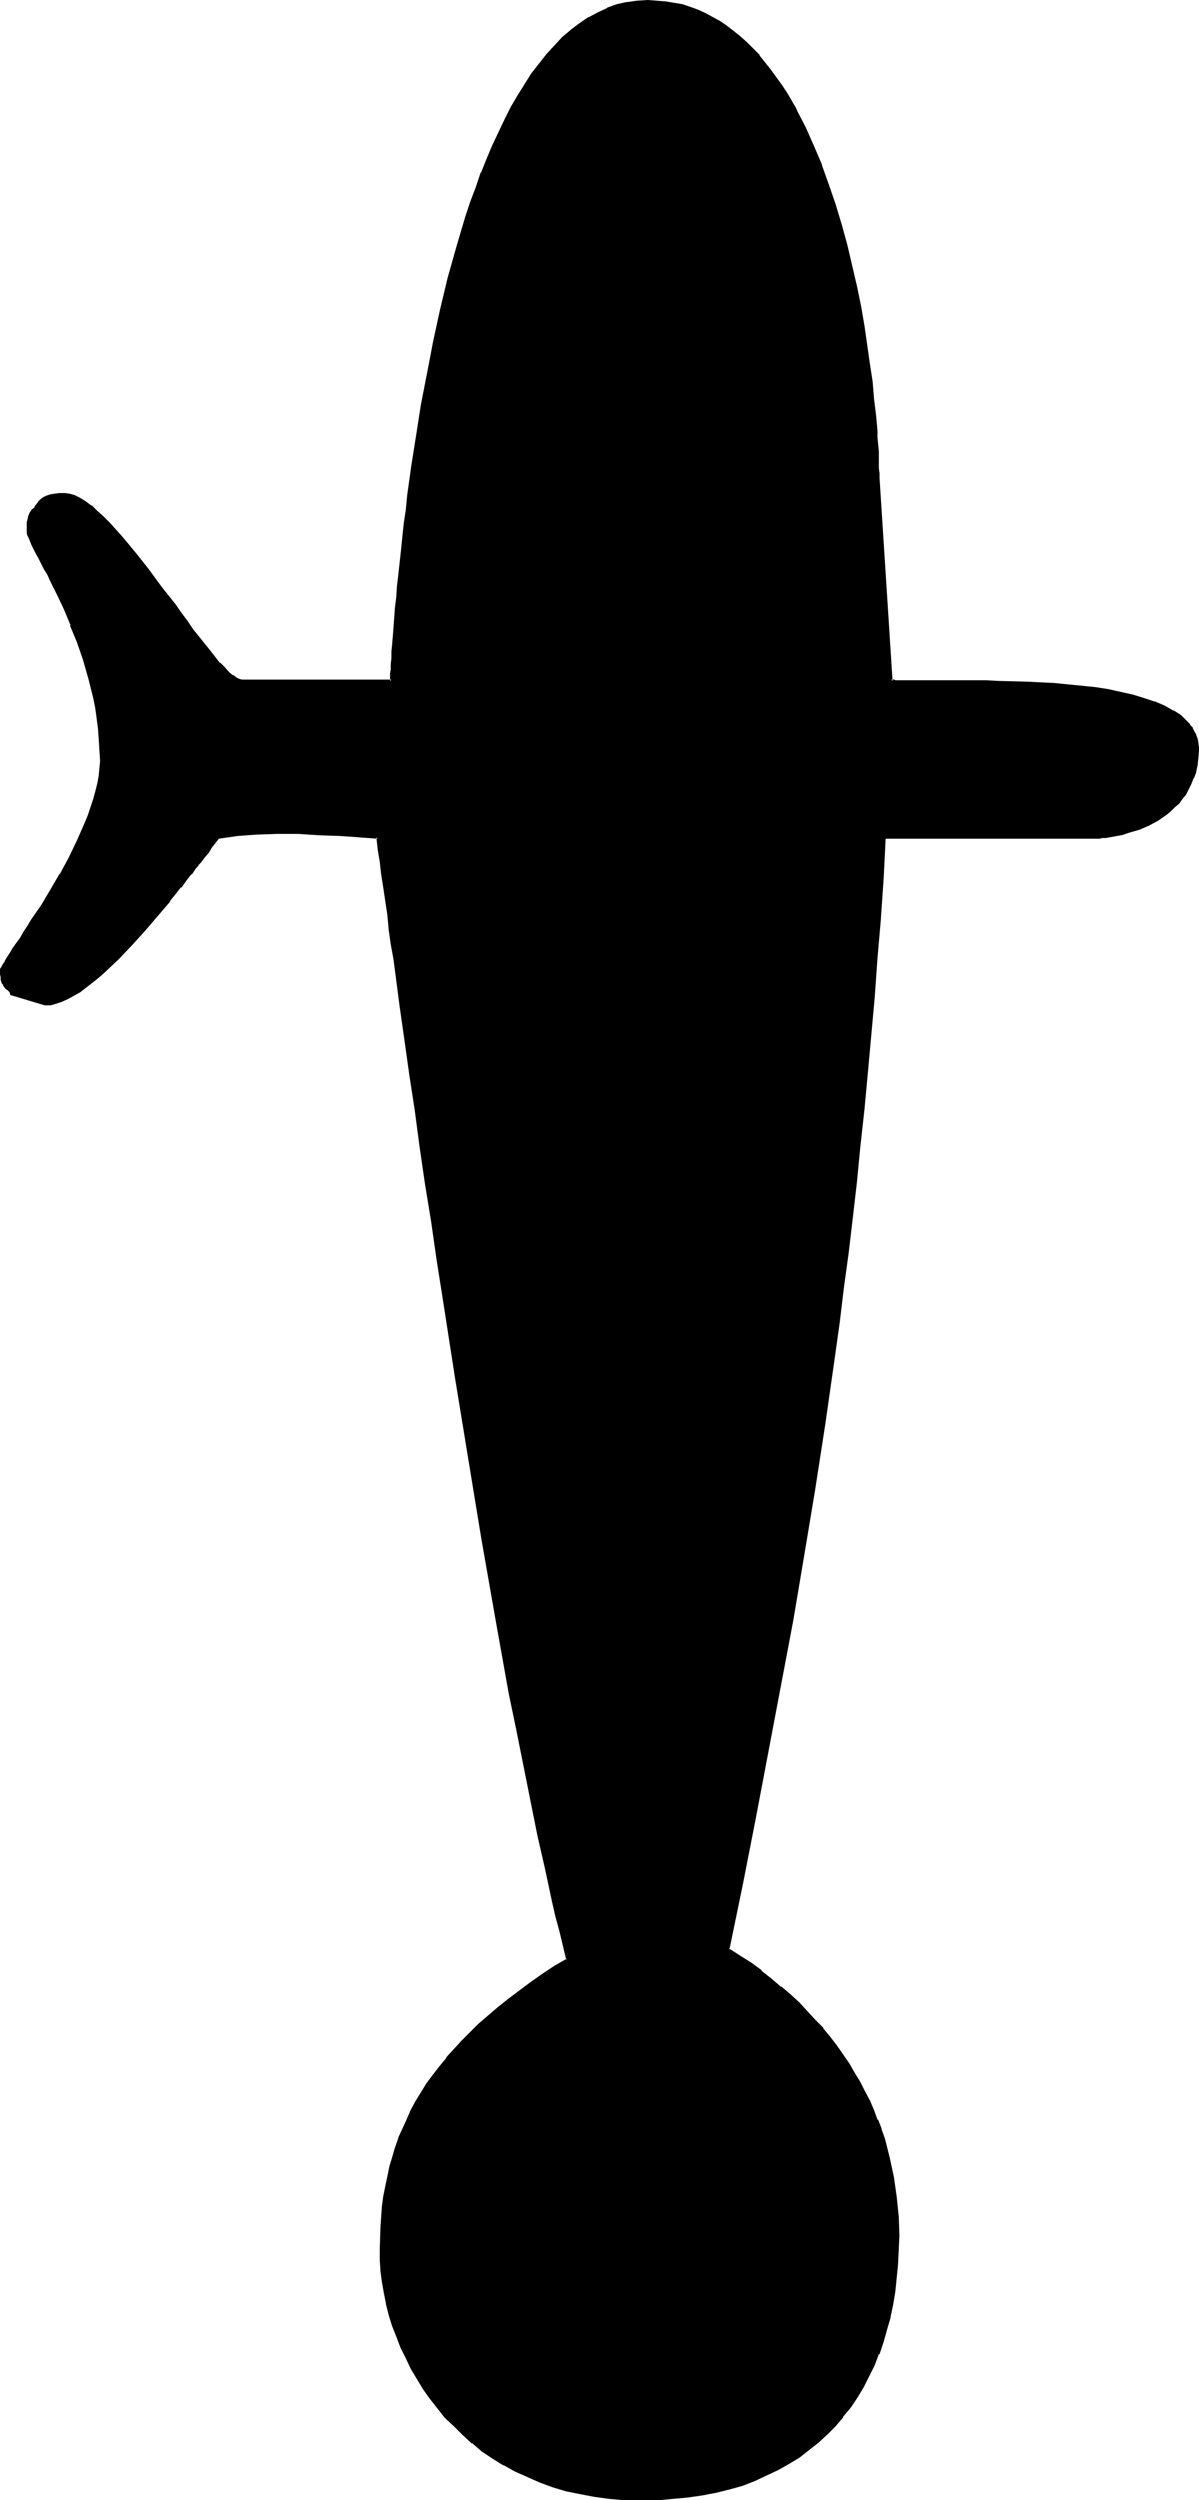 <?xml version="1.0" encoding="UTF-8" standalone="no"?>
<svg
   version="1.0"
   width="74.778mm"
   height="155.882mm"
   id="svg4"
   sodipodi:docname="Glass Dropper.wmf"
   xmlns:inkscape="http://www.inkscape.org/namespaces/inkscape"
   xmlns:sodipodi="http://sodipodi.sourceforge.net/DTD/sodipodi-0.dtd"
   xmlns="http://www.w3.org/2000/svg"
   xmlns:svg="http://www.w3.org/2000/svg">
  <sodipodi:namedview
     id="namedview4"
     pagecolor="#ffffff"
     bordercolor="#000000"
     borderopacity="0.25"
     inkscape:showpageshadow="2"
     inkscape:pageopacity="0.0"
     inkscape:pagecheckerboard="0"
     inkscape:deskcolor="#d1d1d1"
     inkscape:document-units="mm" />
  <defs
     id="defs1">
    <pattern
       id="WMFhbasepattern"
       patternUnits="userSpaceOnUse"
       width="6"
       height="6"
       x="0"
       y="0" />
  </defs>
  <path
     style="fill:#000000;fill-opacity:1;fill-rule:evenodd;stroke:none"
     d="m 257.095,197.303 h -48.64 l -0.646,9.695 -0.646,9.372 -0.646,9.372 -0.808,9.211 -0.646,8.888 -0.808,8.888 -0.97,8.726 -0.808,8.564 -0.97,8.564 -0.97,8.403 -0.97,8.241 -0.97,8.241 -1.131,8.08 -1.131,8.08 -2.262,15.836 -2.424,15.674 -2.424,15.513 -2.747,15.351 -2.747,15.351 -2.909,15.351 -2.909,15.351 -3.07,15.513 -3.232,15.836 2.585,1.778 2.585,1.616 2.586,1.778 2.262,1.939 2.262,1.778 2.101,1.939 2.101,1.939 1.939,1.939 1.939,2.101 1.778,1.939 1.616,2.101 1.616,2.101 1.454,2.101 1.454,2.101 1.293,2.101 1.293,2.101 1.131,2.262 1.131,2.101 0.97,2.262 0.808,2.262 0.97,2.101 0.646,2.262 1.293,4.686 0.97,4.525 0.646,4.525 0.485,4.525 v 4.525 3.393 l -0.162,3.232 -0.323,3.393 -0.323,3.07 -0.485,3.07 -0.646,3.07 -0.808,2.909 -0.808,2.909 -1.131,2.747 -0.97,2.585 -1.293,2.585 -1.293,2.585 -1.454,2.424 -1.616,2.262 -1.778,2.262 -1.778,2.101 -1.939,1.939 -2.101,1.939 -2.101,1.778 -2.262,1.778 -2.424,1.454 -2.586,1.454 -2.747,1.293 -2.747,1.293 -2.909,0.97 -2.909,0.97 -3.232,0.808 -3.232,0.646 -3.393,0.485 -3.555,0.323 -3.555,0.323 h -3.878 l -3.717,-0.162 -3.717,-0.162 -3.393,-0.485 -3.555,-0.646 -3.232,-0.646 -3.07,-0.97 -3.07,-1.131 -2.909,-1.293 -2.909,-1.293 -2.585,-1.454 -2.586,-1.616 -2.585,-1.616 -2.262,-1.939 -2.262,-1.939 -2.101,-1.939 -1.939,-2.101 -1.778,-2.101 -1.778,-2.262 -1.616,-2.262 -1.454,-2.424 -1.454,-2.424 -1.131,-2.424 -1.293,-2.585 -0.97,-2.585 -0.808,-2.424 -0.808,-2.585 -0.646,-2.585 -0.646,-2.585 -0.323,-2.585 -0.323,-2.585 -0.162,-2.424 -0.162,-2.585 0.162,-2.585 v -2.585 l 0.162,-2.424 0.323,-2.424 0.323,-2.424 0.323,-2.262 0.485,-2.424 0.485,-2.262 0.646,-2.262 0.646,-2.262 0.808,-2.262 0.97,-2.101 0.97,-2.101 0.97,-2.262 1.131,-2.101 1.293,-1.939 1.293,-2.101 1.454,-2.101 1.616,-2.101 1.616,-1.939 1.616,-1.939 1.939,-2.101 1.939,-1.939 2.101,-1.939 2.101,-1.939 2.424,-1.939 2.262,-1.939 2.585,-1.939 2.747,-1.939 2.747,-1.939 2.909,-1.939 3.07,-1.778 -0.97,-3.393 -0.808,-3.555 -0.808,-3.393 -0.808,-3.717 -1.778,-7.433 -1.778,-7.918 -1.616,-8.08 -1.616,-8.241 -1.778,-8.564 -1.616,-8.726 -1.616,-8.888 -1.616,-9.049 -1.778,-9.211 -1.616,-9.372 -3.07,-18.583 -3.07,-18.906 -2.909,-18.583 -1.293,-9.211 -1.454,-9.049 -1.293,-9.049 -1.293,-8.726 -1.293,-8.564 -1.293,-8.403 -0.97,-8.08 -1.131,-7.918 -0.646,-3.717 -0.485,-3.878 -0.485,-3.555 -0.485,-3.555 -0.485,-3.555 -0.485,-3.393 -0.485,-3.232 -0.485,-3.232 -0.323,-3.07 -0.485,-3.07 -0.323,-2.909 -0.485,-2.747 -4.363,-0.323 -4.686,-0.323 -4.848,-0.323 -4.848,-0.162 -4.848,-0.162 -4.848,0.162 -2.424,0.162 -2.262,0.323 -2.262,0.323 -2.262,0.323 -0.485,0.646 -0.485,0.646 -0.808,0.97 -0.646,0.97 -0.97,1.293 -0.97,1.131 -0.485,0.646 -0.646,0.646 -0.97,1.454 -1.293,1.616 -1.131,1.616 -2.747,3.232 -2.747,3.393 -3.07,3.555 -3.07,3.232 -3.07,3.232 -3.07,3.07 -1.616,1.293 -1.454,1.293 -1.454,1.131 -1.616,1.131 -1.454,0.808 -1.293,0.808 -1.454,0.646 -1.293,0.485 -1.293,0.162 -1.131,0.162 -7.918,-2.424 -0.162,-0.485 -0.162,-0.323 -0.485,-0.323 -0.323,-0.323 -0.485,-0.485 -0.162,-0.485 -0.162,-0.323 -0.162,-0.485 -0.162,-0.646 -0.162,-0.808 v -0.808 l 0.162,-0.323 0.162,-0.323 0.323,-0.646 0.485,-0.646 0.485,-0.808 0.646,-1.131 0.646,-0.97 0.808,-1.293 0.808,-1.293 0.97,-1.454 0.97,-1.454 0.97,-1.454 2.262,-3.393 2.101,-3.555 2.262,-3.717 2.101,-3.878 1.939,-4.04 1.778,-4.04 0.808,-1.939 0.646,-1.939 0.646,-1.939 0.646,-1.939 0.323,-1.778 0.323,-1.939 0.323,-1.778 v -1.616 -2.585 l -0.162,-2.585 -0.323,-2.424 -0.323,-2.585 -0.323,-2.424 -0.485,-2.262 -1.131,-4.686 -1.293,-4.363 -1.454,-4.363 -1.454,-3.878 -1.616,-3.878 -1.616,-3.393 -0.808,-1.616 -0.808,-1.616 -0.646,-1.454 -0.808,-1.293 -0.646,-1.293 -0.646,-1.293 -0.646,-1.131 -0.485,-0.97 -0.485,-0.97 -0.323,-0.808 -0.323,-0.808 -0.162,-0.646 -0.162,-0.485 -0.162,-0.323 v -0.808 L 6.787,123.617 v -0.646 -0.485 l 0.162,-0.808 0.323,-0.485 0.646,-0.97 0.485,-0.646 0.646,-0.808 0.323,-0.485 0.485,-0.485 0.485,-0.323 0.646,-0.323 0.808,-0.323 0.97,-0.162 h 1.131 l 1.454,-0.162 0.97,0.162 1.131,0.323 1.293,0.646 1.293,0.808 1.293,0.97 1.293,1.131 1.454,1.454 1.454,1.454 1.616,1.616 1.454,1.616 1.454,1.778 1.616,1.939 3.07,4.04 3.07,4.04 3.232,4.04 1.454,2.101 1.454,1.939 1.293,1.939 1.454,1.778 1.293,1.778 1.293,1.616 1.293,1.454 1.131,1.293 1.131,1.131 0.97,0.97 0.97,0.808 0.808,0.646 0.646,0.323 0.646,0.162 h 35.389 v -0.485 -0.485 l 0.162,-0.808 v -0.97 -1.131 l 0.162,-1.454 0.162,-1.616 v -1.616 l 0.162,-1.939 0.162,-2.101 0.162,-2.101 0.162,-2.424 0.323,-2.424 0.162,-2.747 0.323,-2.747 0.323,-2.747 0.323,-3.07 0.323,-3.07 0.323,-3.232 0.485,-3.232 0.323,-3.393 0.97,-6.787 1.131,-7.272 1.131,-7.272 1.454,-7.433 1.454,-7.433 1.616,-7.595 1.939,-7.433 1.939,-7.272 2.262,-7.11 1.131,-3.555 1.131,-3.393 1.293,-3.393 1.293,-3.232 1.293,-3.07 1.454,-3.07 1.454,-3.07 1.454,-2.909 1.616,-2.747 1.616,-2.585 1.616,-2.585 1.778,-2.262 1.778,-2.262 1.778,-2.101 1.939,-1.778 1.939,-1.778 2.101,-1.454 2.101,-1.454 2.101,-1.131 2.101,-0.97 2.262,-0.808 2.424,-0.646 2.424,-0.323 h 2.424 2.101 l 2.101,0.162 1.778,0.323 1.939,0.485 1.939,0.485 1.778,0.646 1.778,0.808 1.778,0.97 1.616,0.97 1.778,1.131 1.454,1.131 1.616,1.293 1.454,1.293 1.454,1.454 1.454,1.616 1.293,1.616 1.293,1.616 1.293,1.778 1.293,1.778 1.293,1.939 2.262,4.04 2.101,4.04 1.939,4.363 1.939,4.525 1.616,4.686 1.454,4.686 1.454,4.686 1.293,4.848 1.293,4.848 0.97,4.686 0.97,4.848 0.808,4.686 0.808,4.525 0.646,4.363 0.485,4.201 0.485,4.04 0.323,3.878 0.323,3.555 0.162,1.616 0.162,3.232 0.162,1.454 v 1.293 1.293 1.131 1.131 l 3.232,47.831 h 0.323 l 0.323,0.162 h 0.485 0.485 l 1.454,0.162 h 10.665 l 2.585,-0.162 2.909,0.162 h 3.07 3.07 l 6.464,0.162 6.625,0.323 3.232,0.323 3.232,0.323 3.07,0.485 3.07,0.485 2.909,0.485 2.909,0.646 2.747,0.808 2.424,0.808 2.262,0.97 1.939,1.131 0.97,0.485 0.808,0.646 0.808,0.646 0.646,0.646 0.646,0.808 0.646,0.808 0.323,0.646 0.485,0.808 0.323,0.97 0.162,0.808 0.162,0.97 v 0.97 l -0.162,1.778 -0.323,1.616 -0.323,1.454 -0.485,1.454 -0.485,1.293 -0.646,1.293 -0.646,1.131 -0.808,1.131 -0.808,0.97 -0.808,0.97 -0.97,0.808 -0.97,0.808 -2.101,1.454 -2.101,1.131 -2.262,0.97 -2.101,0.646 -2.101,0.485 -1.939,0.485 -1.616,0.162 -0.808,0.162 h -0.808 l -0.485,0.162 h -0.646 z"
     id="path1" />
  <path
     style="fill:#000000;fill-opacity:1;fill-rule:evenodd;stroke:none"
     d="m 208.132,196.98 -0.646,10.019 -0.646,9.372 v 0 l -0.646,9.372 -0.808,9.049 -0.808,9.049 -0.808,8.888 -0.808,8.726 -0.808,8.564 -0.97,8.564 -0.97,8.403 -0.97,8.241 -1.131,8.241 -0.97,8.08 -1.131,7.918 -2.262,15.998 -2.424,15.513 -2.586,15.513 -2.585,15.351 -2.747,15.351 -2.909,15.351 -3.07,15.513 -3.07,15.513 -3.07,15.998 2.747,1.939 2.585,1.616 2.424,1.778 v 0 l 2.424,1.939 2.262,1.778 h -0.162 l 2.262,1.939 1.939,1.939 2.101,1.939 1.778,1.939 1.778,2.101 v -0.162 l 1.778,2.101 h -0.162 l 1.616,2.101 1.454,2.101 1.454,2.101 1.293,2.101 v 0 l 1.293,2.101 1.131,2.262 1.131,2.101 0.97,2.262 0.808,2.262 v 0 l 0.808,2.101 v 0 l 0.808,2.262 1.293,4.525 v 0 l 0.97,4.525 0.646,4.525 0.323,4.686 v -0.162 l 0.162,4.525 v 3.393 l -0.162,3.232 v 0 l -0.323,3.232 -0.323,3.232 -0.646,3.07 -0.646,3.07 v -0.162 l -0.646,2.909 -0.97,2.909 -0.97,2.747 v 0 l -0.97,2.585 -1.293,2.585 -1.293,2.585 v 0 l -1.454,2.262 -1.616,2.424 -1.778,2.262 0.162,-0.162 -1.939,2.262 -1.778,1.939 -2.101,1.939 v 0 l -2.101,1.778 v -0.162 l -2.424,1.778 -2.262,1.454 v 0 l -2.585,1.454 -2.747,1.293 -2.747,1.293 0.162,-0.162 -2.909,1.131 -3.07,0.97 -3.07,0.808 v 0 l -3.232,0.646 -3.393,0.323 -3.555,0.485 -3.717,0.162 h 0.162 l -3.878,0.162 -3.717,-0.162 v 0 l -3.555,-0.323 -3.555,-0.323 -3.393,-0.646 v 0 l -3.232,-0.808 -3.232,-0.97 -3.07,-0.97 h 0.162 l -2.909,-1.293 -2.909,-1.293 -2.585,-1.454 v 0 l -2.585,-1.616 -2.424,-1.616 -2.424,-1.939 v 0.162 l -2.101,-1.939 -2.101,-2.101 -1.939,-2.101 -1.939,-2.101 h 0.162 l -1.778,-2.262 -1.616,-2.262 -1.454,-2.424 -1.454,-2.424 v 0.162 l -1.131,-2.424 -1.293,-2.585 h 0.162 l -1.131,-2.585 v 0.162 l -0.808,-2.585 -0.808,-2.585 -0.646,-2.585 v 0.162 l -0.485,-2.585 -0.485,-2.585 -0.323,-2.585 v 0 l -0.162,-2.424 v -2.585 -5.171 0.162 l 0.323,-2.424 0.162,-2.424 0.323,-2.424 0.323,-2.424 0.485,-2.262 v 0 l 0.646,-2.262 0.485,-2.262 0.808,-2.262 0.808,-2.262 h -0.162 l 0.97,-2.101 0.808,-2.101 1.131,-2.262 1.131,-2.101 v 0.162 l 1.293,-2.101 1.293,-2.101 1.454,-2.101 1.454,-1.939 v 0 l 1.616,-2.101 v 0.162 l 1.778,-2.101 1.939,-1.939 1.939,-1.939 1.939,-1.939 2.262,-1.939 v 0 l 2.262,-1.939 2.424,-2.101 v 0.162 l 2.585,-1.939 2.586,-1.939 2.747,-1.939 2.909,-1.939 3.232,-1.939 -0.808,-3.717 -0.97,-3.393 -0.808,-3.555 -0.808,-3.717 -1.778,-7.433 -1.616,-7.756 v 0 l -1.778,-8.08 -3.393,-16.805 -1.616,-8.726 -1.616,-8.888 -1.616,-9.211 -1.616,-9.049 -1.616,-9.372 -3.07,-18.745 -3.07,-18.745 -3.07,-18.745 -1.293,-9.049 -1.454,-9.211 -1.293,-8.888 -1.293,-8.726 -1.293,-8.726 -1.131,-8.241 -1.131,-8.241 -1.131,-7.756 -0.485,-3.878 -0.646,-3.717 -0.485,-3.555 -0.485,-3.717 -0.485,-3.393 -0.485,-3.393 -0.485,-3.393 -0.323,-3.07 -0.485,-3.232 -0.485,-2.909 -0.323,-2.909 -0.485,-3.07 -4.686,-0.323 v 0 l -4.686,-0.323 -4.848,-0.323 -4.848,-0.162 -4.848,-0.162 -4.848,0.162 -2.424,0.162 v 0 l -2.262,0.162 -2.262,0.323 -2.424,0.485 -0.485,0.646 v 0 l -0.646,0.808 v 0 l -0.808,0.97 -0.646,0.97 -0.97,1.131 -0.97,1.293 v 0 l -0.485,0.646 v 0 l -0.646,0.646 -0.97,1.454 v 0 l -1.293,1.454 v 0 l -1.131,1.616 v 0 l -2.585,3.393 3.07,-2.909 h 0.162 l 1.131,-1.616 v 0 l 1.131,-1.454 h 0.162 l 0.97,-1.454 0.646,-0.646 h -0.162 l 0.646,-0.646 v 0 l 0.97,-1.293 0.97,-1.131 0.646,-1.131 0.646,-0.808 v 0 l 0.646,-0.808 v 0 l 0.485,-0.646 -0.162,0.162 2.262,-0.323 2.262,-0.323 2.262,-0.162 h -0.162 l 2.424,-0.162 4.848,-0.162 h 4.848 l 4.848,0.323 4.848,0.162 4.686,0.323 h -0.162 l 4.525,0.323 -0.323,-0.323 0.323,2.909 0.485,2.909 0.323,2.909 0.485,3.07 0.485,3.232 0.485,3.232 0.323,3.555 0.485,3.393 0.646,3.555 0.485,3.717 0.485,3.717 0.485,3.717 1.131,7.918 1.131,8.08 1.293,8.403 1.131,8.564 1.293,8.888 1.454,8.888 1.293,9.049 1.454,9.211 2.909,18.745 3.07,18.745 3.07,18.745 1.616,9.211 1.616,9.211 1.616,9.049 1.616,9.049 1.778,8.564 3.393,16.967 1.616,8.08 v 0 l 1.778,7.756 1.616,7.595 0.808,3.555 0.97,3.555 0.808,3.393 0.808,3.393 0.162,-0.323 -3.07,1.778 -2.909,1.939 -2.747,1.939 -2.586,1.939 -2.585,1.939 v 0 l -2.424,1.939 -2.262,1.939 v 0 l -2.262,1.939 -1.939,1.939 -2.101,2.101 -1.778,1.939 -1.778,1.939 v 0.162 l -1.616,1.939 v 0 l -1.616,2.101 -1.454,1.939 -1.293,2.101 -1.293,2.101 v 0 l -1.131,2.101 -0.97,2.262 -0.97,2.101 -0.97,2.101 v 0.162 l -0.808,2.262 -0.646,2.262 -0.646,2.101 -0.485,2.424 v 0 l -0.485,2.262 -0.485,2.424 -0.323,2.424 -0.162,2.424 -0.162,2.424 v 0 l -0.162,5.171 v 2.585 l 0.162,2.424 v 0.162 l 0.323,2.424 0.485,2.747 0.485,2.424 v 0.162 l 0.646,2.585 0.808,2.585 0.97,2.424 v 0 l 0.97,2.585 v 0 l 1.293,2.585 1.131,2.424 v 0 l 1.454,2.424 1.454,2.424 1.616,2.262 1.778,2.262 v 0 l 1.778,2.262 2.101,1.939 2.101,2.101 2.101,1.939 h 0.162 l 2.262,1.939 2.424,1.616 2.585,1.616 h 0.162 l 2.585,1.454 2.909,1.293 2.909,1.293 v 0 l 3.07,1.131 3.232,0.97 3.232,0.646 v 0 l 3.393,0.646 3.555,0.485 3.717,0.323 v 0 h 3.717 3.878 v 0 l 3.555,-0.323 3.555,-0.323 3.393,-0.485 3.393,-0.646 v 0 l 3.232,-0.808 2.909,-0.808 2.909,-1.131 v 0 l 2.747,-1.293 2.747,-1.293 2.585,-1.454 v 0 l 2.424,-1.454 2.262,-1.778 v 0 l 2.262,-1.778 v 0 l 2.101,-1.939 1.939,-1.939 1.778,-2.101 v -0.162 l 1.778,-2.101 1.616,-2.424 1.454,-2.424 v 0 l 1.293,-2.585 1.293,-2.585 0.97,-2.585 h 0.162 l 0.97,-2.909 0.808,-2.909 0.808,-2.747 v -0.162 l 0.646,-3.07 0.485,-2.909 0.323,-3.232 0.323,-3.232 v -0.162 l 0.162,-3.232 0.162,-3.393 -0.162,-4.525 v 0 l -0.485,-4.686 -0.646,-4.525 -0.97,-4.525 v 0 l -1.131,-4.525 -0.808,-2.262 v -0.162 l -0.808,-2.101 h -0.162 l -0.808,-2.262 -0.97,-2.262 -1.131,-2.101 -1.131,-2.262 -1.293,-2.101 v 0 l -1.293,-2.262 -1.454,-2.101 -1.454,-2.101 -1.616,-2.101 v 0 l -1.616,-1.939 v -0.162 l -1.939,-1.939 -1.778,-1.939 -1.939,-2.101 -2.101,-1.939 -2.101,-1.778 h -0.162 l -2.262,-1.939 -2.262,-1.778 v -0.162 l -2.424,-1.778 -2.585,-1.616 -2.747,-1.778 0.162,0.323 3.232,-15.674 3.07,-15.674 2.909,-15.351 2.909,-15.351 2.909,-15.351 2.585,-15.351 2.585,-15.513 2.424,-15.674 2.262,-15.836 1.131,-8.08 0.97,-8.08 1.131,-8.241 0.97,-8.241 0.97,-8.403 0.808,-8.403 0.97,-8.726 0.808,-8.726 0.808,-8.888 0.808,-8.888 0.646,-9.211 0.808,-9.211 v -0.162 l 0.646,-9.372 0.485,-9.695 -0.323,0.323 z"
     id="path2" />
  <path
     style="fill:#000000;fill-opacity:1;fill-rule:evenodd;stroke:none"
     d="m 39.59,212.008 v -0.162 l -2.909,3.393 -2.909,3.555 -3.07,3.393 -3.07,3.232 -3.232,2.909 -1.454,1.293 v 0 l -1.616,1.293 v 0 l -1.454,1.131 -1.454,1.131 -1.454,0.808 -1.454,0.808 h 0.162 l -1.454,0.646 v -0.162 l -1.293,0.485 v 0 l -1.131,0.323 -1.293,0.162 h 0.162 l -7.756,-2.424 0.162,0.323 -0.162,-0.646 -0.323,-0.323 v 0 L 2.262,232.853 1.778,232.368 v 0.162 l -0.323,-0.646 v 0.162 l -0.162,-0.485 v 0.162 l -0.162,-0.485 -0.162,-0.485 v 0 l -0.162,-0.485 v -0.808 0 -0.808 0.162 -0.323 0 l 0.162,-0.323 0.323,-0.646 0.485,-0.646 v 0 l 0.485,-0.808 0.646,-0.97 0.646,-1.131 0.808,-1.293 0.808,-1.293 0.97,-1.293 0.97,-1.454 0.97,-1.616 2.262,-3.393 2.101,-3.555 2.262,-3.717 v 0 l 2.101,-3.878 1.939,-4.04 1.778,-4.04 0.808,-1.939 v 0 l 0.808,-1.939 0.646,-2.101 0.485,-1.778 0.485,-1.939 v 0 l 0.323,-1.939 0.162,-1.778 v 0 -1.616 -2.585 l -0.162,-2.585 v 0 l -0.162,-2.585 -0.323,-2.424 -0.485,-2.424 -0.485,-2.424 v 0 l -0.97,-4.686 -1.454,-4.363 -1.293,-4.201 v -0.162 l -1.616,-3.878 v 0 l -1.616,-3.878 -1.616,-3.393 -0.808,-1.616 -0.808,-1.616 -0.646,-1.454 -0.808,-1.293 -0.646,-1.293 -0.646,-1.293 -0.646,-1.131 -0.485,-0.97 -0.485,-0.97 -0.323,-0.808 -0.323,-0.808 v 0.162 L 7.272,126.041 7.11,125.556 v 0 -0.485 0.162 -0.808 0 -0.646 -0.808 0.162 l 0.162,-0.485 v 0 L 7.433,121.84 H 7.272 l 0.323,-0.485 v 0 l 0.646,-0.97 v 0 l 0.485,-0.646 v 0 l 0.646,-0.646 0.323,-0.646 v 0.162 l 0.323,-0.485 v 0 l 0.485,-0.323 v 0 l 0.646,-0.323 v 0 l 0.808,-0.162 v 0 l 0.808,-0.162 1.293,-0.162 h -0.162 1.454 -0.162 1.131 v 0 l 1.131,0.485 -0.162,-0.162 1.293,0.646 v 0 l 1.293,0.808 1.293,0.97 H 21.007 l 1.454,1.131 1.454,1.293 1.454,1.454 1.454,1.616 1.454,1.778 1.616,1.778 v 0 l 1.454,1.939 v 0 l 3.07,3.878 3.07,4.201 3.232,4.04 1.454,1.939 1.454,1.939 1.293,1.939 1.454,1.778 1.293,1.778 h 0.162 l 1.293,1.616 v 0 l 1.131,1.454 v 0 l 1.131,1.293 v 0.162 l 1.131,1.131 0.97,0.97 v 0 l 0.97,0.808 v 0 l 0.808,0.646 h 0.162 l 0.808,0.485 h 0.646 v 0 h 35.712 v -0.808 0 l 0.162,-0.485 v 0 -0.808 -0.97 l 0.162,-1.131 v 0 -1.454 0 l 0.162,-1.616 0.162,-1.616 v -1.939 0 l 0.162,-1.939 0.323,-2.262 v 0 l 0.162,-2.424 v 0 l 0.162,-2.424 0.323,-2.585 0.162,-2.747 0.323,-2.909 0.323,-3.07 0.323,-3.07 0.485,-3.07 0.323,-3.393 0.485,-3.232 0.808,-6.948 1.131,-7.11 1.293,-7.433 1.293,-7.433 1.616,-7.433 v 0 l 1.616,-7.433 1.778,-7.433 1.939,-7.272 2.262,-7.11 1.131,-3.555 1.131,-3.393 1.293,-3.393 v 0 l 1.293,-3.232 1.293,-3.07 1.454,-3.07 1.454,-3.07 1.454,-2.909 1.616,-2.747 v 0.162 l 1.616,-2.747 1.616,-2.424 1.778,-2.424 h -0.162 l 1.778,-2.101 v 0 l 1.939,-2.101 1.939,-1.939 1.939,-1.616 h -0.162 l 2.101,-1.454 2.101,-1.454 v 0 l 2.101,-1.131 2.101,-0.97 v 0 l 2.262,-0.808 2.424,-0.485 h -0.162 l 2.424,-0.485 v 0 h 2.424 2.101 v 0 l 1.939,0.162 1.939,0.323 v 0 l 0.162,-0.646 -1.939,-0.323 -2.101,-0.162 v 0 L 152.706,0 l -2.424,0.162 h -0.162 l -2.262,0.323 h -0.162 l -2.262,0.485 -2.262,0.808 -0.162,0.162 -2.101,0.97 -2.101,1.131 H 138.647 l -2.101,1.454 -1.939,1.454 -0.162,0.162 -1.939,1.616 -1.778,1.939 -1.939,2.101 v 0 l -1.778,2.262 v 0 l -1.778,2.262 -1.616,2.585 -1.616,2.585 v 0 l -1.616,2.747 -1.454,2.909 -1.454,3.07 -1.454,3.07 -1.293,3.07 -1.293,3.232 -0.162,0.162 -1.131,3.393 -1.293,3.393 -1.131,3.393 -2.101,7.11 -2.101,7.433 -1.778,7.433 -1.616,7.433 v 0 l -1.454,7.595 -1.454,7.433 -1.131,7.272 -1.131,7.11 -0.97,6.948 -0.323,3.393 -0.485,3.232 -0.323,3.07 -0.323,3.232 -0.323,2.909 -0.323,2.909 -0.323,2.747 -0.162,2.585 -0.323,2.585 v 0 l -0.162,2.424 v -0.162 l -0.162,2.262 -0.162,2.101 v 0 l -0.162,1.939 -0.162,1.616 v 1.616 0 l -0.162,1.293 v 0.162 1.131 l -0.162,0.97 v 0.808 -0.162 0.646 0 0.485 l 0.323,-0.323 h -35.389 0.162 l -0.646,-0.162 v 0 l -0.646,-0.323 v 0 L 54.942,159.006 v 0.162 l -0.97,-0.808 v 0 l -0.97,-1.131 -1.131,-1.131 v 0.162 l -1.131,-1.454 v 0 l -1.131,-1.454 v 0 l -1.293,-1.616 v 0 l -1.293,-1.616 -1.454,-1.778 -1.293,-1.939 -1.454,-1.939 -1.454,-2.101 -3.232,-4.04 -3.07,-4.201 -3.07,-3.878 v 0 l -1.616,-1.939 v 0 l -1.616,-1.939 -1.454,-1.616 -1.454,-1.616 -1.454,-1.454 -1.454,-1.293 -1.293,-1.293 H 21.492 l -1.293,-0.97 -1.293,-0.808 v 0 l -1.293,-0.646 v 0 l -1.131,-0.323 -1.131,-0.162 v 0 h -1.454 v 0 l -1.131,0.162 -0.97,0.162 v 0 l -0.97,0.323 v 0 l -0.646,0.323 v 0 l -0.646,0.485 -0.485,0.485 -0.323,0.485 -0.646,0.808 h 0.162 l -0.485,0.485 H 7.595 l -0.646,0.97 -0.323,0.808 -0.162,0.808 v 0 l -0.162,0.485 v 0.646 0 0.646 0.162 0.808 0 0.323 0.162 l 0.162,0.485 0.323,0.646 v 0 l 0.323,0.808 0.323,0.808 0.485,0.97 0.485,0.97 0.646,1.131 0.646,1.293 0.646,1.293 0.808,1.293 0.646,1.454 0.808,1.616 0.808,1.616 1.616,3.393 1.616,3.878 H 16.483 l 1.616,3.878 v 0 l 1.454,4.201 1.293,4.525 1.131,4.525 v 0 l 0.485,2.424 0.323,2.424 0.323,2.424 0.162,2.424 v 0 l 0.162,2.585 0.162,2.585 -0.162,1.616 v 0 l -0.162,1.778 -0.323,1.778 v 0 l -0.485,1.939 -0.485,1.778 -0.646,1.939 -0.646,1.939 v 0 l -0.808,1.939 -1.778,4.04 -1.939,4.04 -2.101,3.878 v -0.162 l -2.262,3.878 -2.101,3.555 -2.262,3.232 -0.97,1.616 -0.97,1.454 -0.808,1.454 -0.97,1.293 -0.808,1.131 -0.646,1.131 -0.646,0.97 -0.485,0.808 v 0.162 L 0.646,227.197 0.323,227.843 0,228.328 v 0.323 0 0.808 0.162 l 0.162,0.646 v 0.646 0 l 0.162,0.485 0.162,0.485 h 0.162 l 0.162,0.485 v 0 l 0.485,0.646 0.485,0.323 0.323,0.323 v 0 l 0.323,0.323 -0.162,-0.162 0.162,0.646 8.08,2.424 h 1.454 l 1.131,-0.323 v 0 l 1.454,-0.485 v 0 l 1.454,-0.646 v 0 l 1.454,-0.808 1.454,-0.808 1.454,-1.131 1.454,-1.131 v 0 l 1.616,-1.293 v 0 l 1.616,-1.454 3.07,-2.909 3.07,-3.232 3.07,-3.393 2.909,-3.393 2.909,-3.393 v -0.162 l 2.585,-3.232 z"
     id="path3" />
  <path
     style="fill:#000000;fill-opacity:1;fill-rule:evenodd;stroke:none"
     d="m 158.685,1.293 1.939,0.485 1.778,0.485 1.939,0.808 -0.162,-0.162 1.778,0.808 1.778,0.97 v 0 l 1.616,0.97 1.616,1.131 1.616,1.131 v 0 l 1.454,1.131 v 0 l 1.454,1.454 1.454,1.454 1.454,1.616 v -0.162 l 1.454,1.616 h -0.162 l 1.293,1.778 1.293,1.616 1.293,1.939 1.293,1.939 2.262,3.878 v 0 l 2.101,4.04 1.939,4.363 1.939,4.525 h -0.162 l 1.778,4.525 1.454,4.686 1.454,4.848 1.293,4.848 1.131,4.848 1.131,4.686 v 0 l 0.97,4.686 0.808,4.686 0.646,4.525 0.646,4.363 0.646,4.363 0.485,4.04 0.323,3.717 0.323,3.555 v 0 l 0.162,1.616 0.162,3.232 v 1.454 l 0.162,1.293 v 1.293 1.131 1.131 l 3.232,48.154 0.646,0.162 h 0.323 0.485 l 0.485,0.162 v 0 h 1.454 10.665 2.585 2.909 3.07 3.07 l 6.464,0.162 6.625,0.485 v 0 l 3.232,0.162 3.232,0.485 3.07,0.323 3.07,0.485 2.909,0.646 v 0 l 2.747,0.646 2.747,0.646 2.424,0.808 v 0 l 2.262,0.97 1.939,1.131 v 0 l 0.97,0.485 0.808,0.646 v 0 l 0.646,0.646 0.646,0.646 0.646,0.808 v -0.162 l 0.646,0.808 v 0 l 0.323,0.646 0.485,0.808 h -0.162 l 0.323,0.808 0.323,0.97 v -0.162 0.97 0 0.97 1.778 -0.162 l -0.323,1.616 -0.323,1.616 v -0.162 l -0.485,1.454 v 0 l -0.485,1.293 -0.646,1.293 v 0 l -0.646,1.131 -0.808,1.131 0.162,-0.162 -0.97,0.97 -0.808,0.97 -0.97,0.808 v 0 l -0.97,0.808 v 0 l -2.101,1.454 h 0.162 l -2.101,1.131 -2.262,0.97 v -0.162 l -2.101,0.808 -2.101,0.485 h 0.162 l -1.939,0.323 -1.778,0.323 -0.808,0.162 h -0.646 -0.646 l -0.485,0.162 v 0 h -49.771 l 0.323,0.646 h 49.448 0.162 0.485 0.646 l 0.646,-0.162 h 0.808 l 1.778,-0.323 1.778,-0.323 h 0.162 l 1.939,-0.646 2.262,-0.646 v 0 l 2.262,-0.97 2.101,-1.131 v 0 l 2.101,-1.454 v 0 l 0.97,-0.808 v 0 l 0.97,-0.97 0.97,-0.808 0.808,-1.131 v 0 l 0.808,-0.97 0.646,-1.293 v 0 l 0.646,-1.293 0.485,-1.293 0.162,-0.162 0.485,-1.293 V 181.79 l 0.323,-1.454 0.162,-1.616 v 0 l 0.162,-1.778 v -0.97 0 l -0.162,-0.97 v -0.162 l -0.162,-0.808 -0.323,-0.808 v -0.162 l -0.485,-0.808 -0.323,-0.646 v -0.162 l -0.646,-0.646 v -0.162 l -0.646,-0.646 -0.646,-0.646 -0.808,-0.808 v 0 l -0.97,-0.646 -0.808,-0.485 h -0.162 l -1.939,-1.131 -2.262,-0.97 h -0.162 l -2.424,-0.808 -2.586,-0.808 -2.909,-0.646 v 0 l -2.909,-0.646 -3.07,-0.485 -3.232,-0.323 -3.232,-0.323 -3.232,-0.323 v 0 l -6.625,-0.323 -6.464,-0.162 -3.07,-0.162 h -3.07 -2.909 -2.585 -10.665 -1.454 0.162 -0.646 l -0.485,-0.162 h -0.323 -0.323 l 0.323,0.323 -3.07,-47.831 v -1.131 l -0.162,-1.131 v -1.293 -1.293 -1.454 l -0.323,-3.232 v -1.616 0 l -0.323,-3.555 -0.485,-3.878 -0.323,-4.04 -0.646,-4.201 -0.646,-4.525 -0.646,-4.525 -0.808,-4.686 -0.97,-4.686 v 0 l -1.131,-4.848 -1.131,-4.848 -1.293,-4.686 -1.454,-4.848 -1.616,-4.686 -1.616,-4.525 v -0.162 l -1.939,-4.525 -1.939,-4.363 -2.101,-4.04 v -0.162 l -2.262,-3.878 -1.293,-1.939 -1.293,-1.778 -1.293,-1.778 -1.293,-1.616 v 0 l -1.293,-1.616 v -0.162 l -1.454,-1.454 -1.454,-1.454 -1.616,-1.454 v 0 l -1.616,-1.293 v 0 L 171.45,6.14 169.834,5.009 168.057,4.04 v 0 l -1.778,-0.97 -1.778,-0.808 v 0 l -1.778,-0.646 -1.939,-0.646 -1.939,-0.323 v 0 z"
     id="path4" />
</svg>
